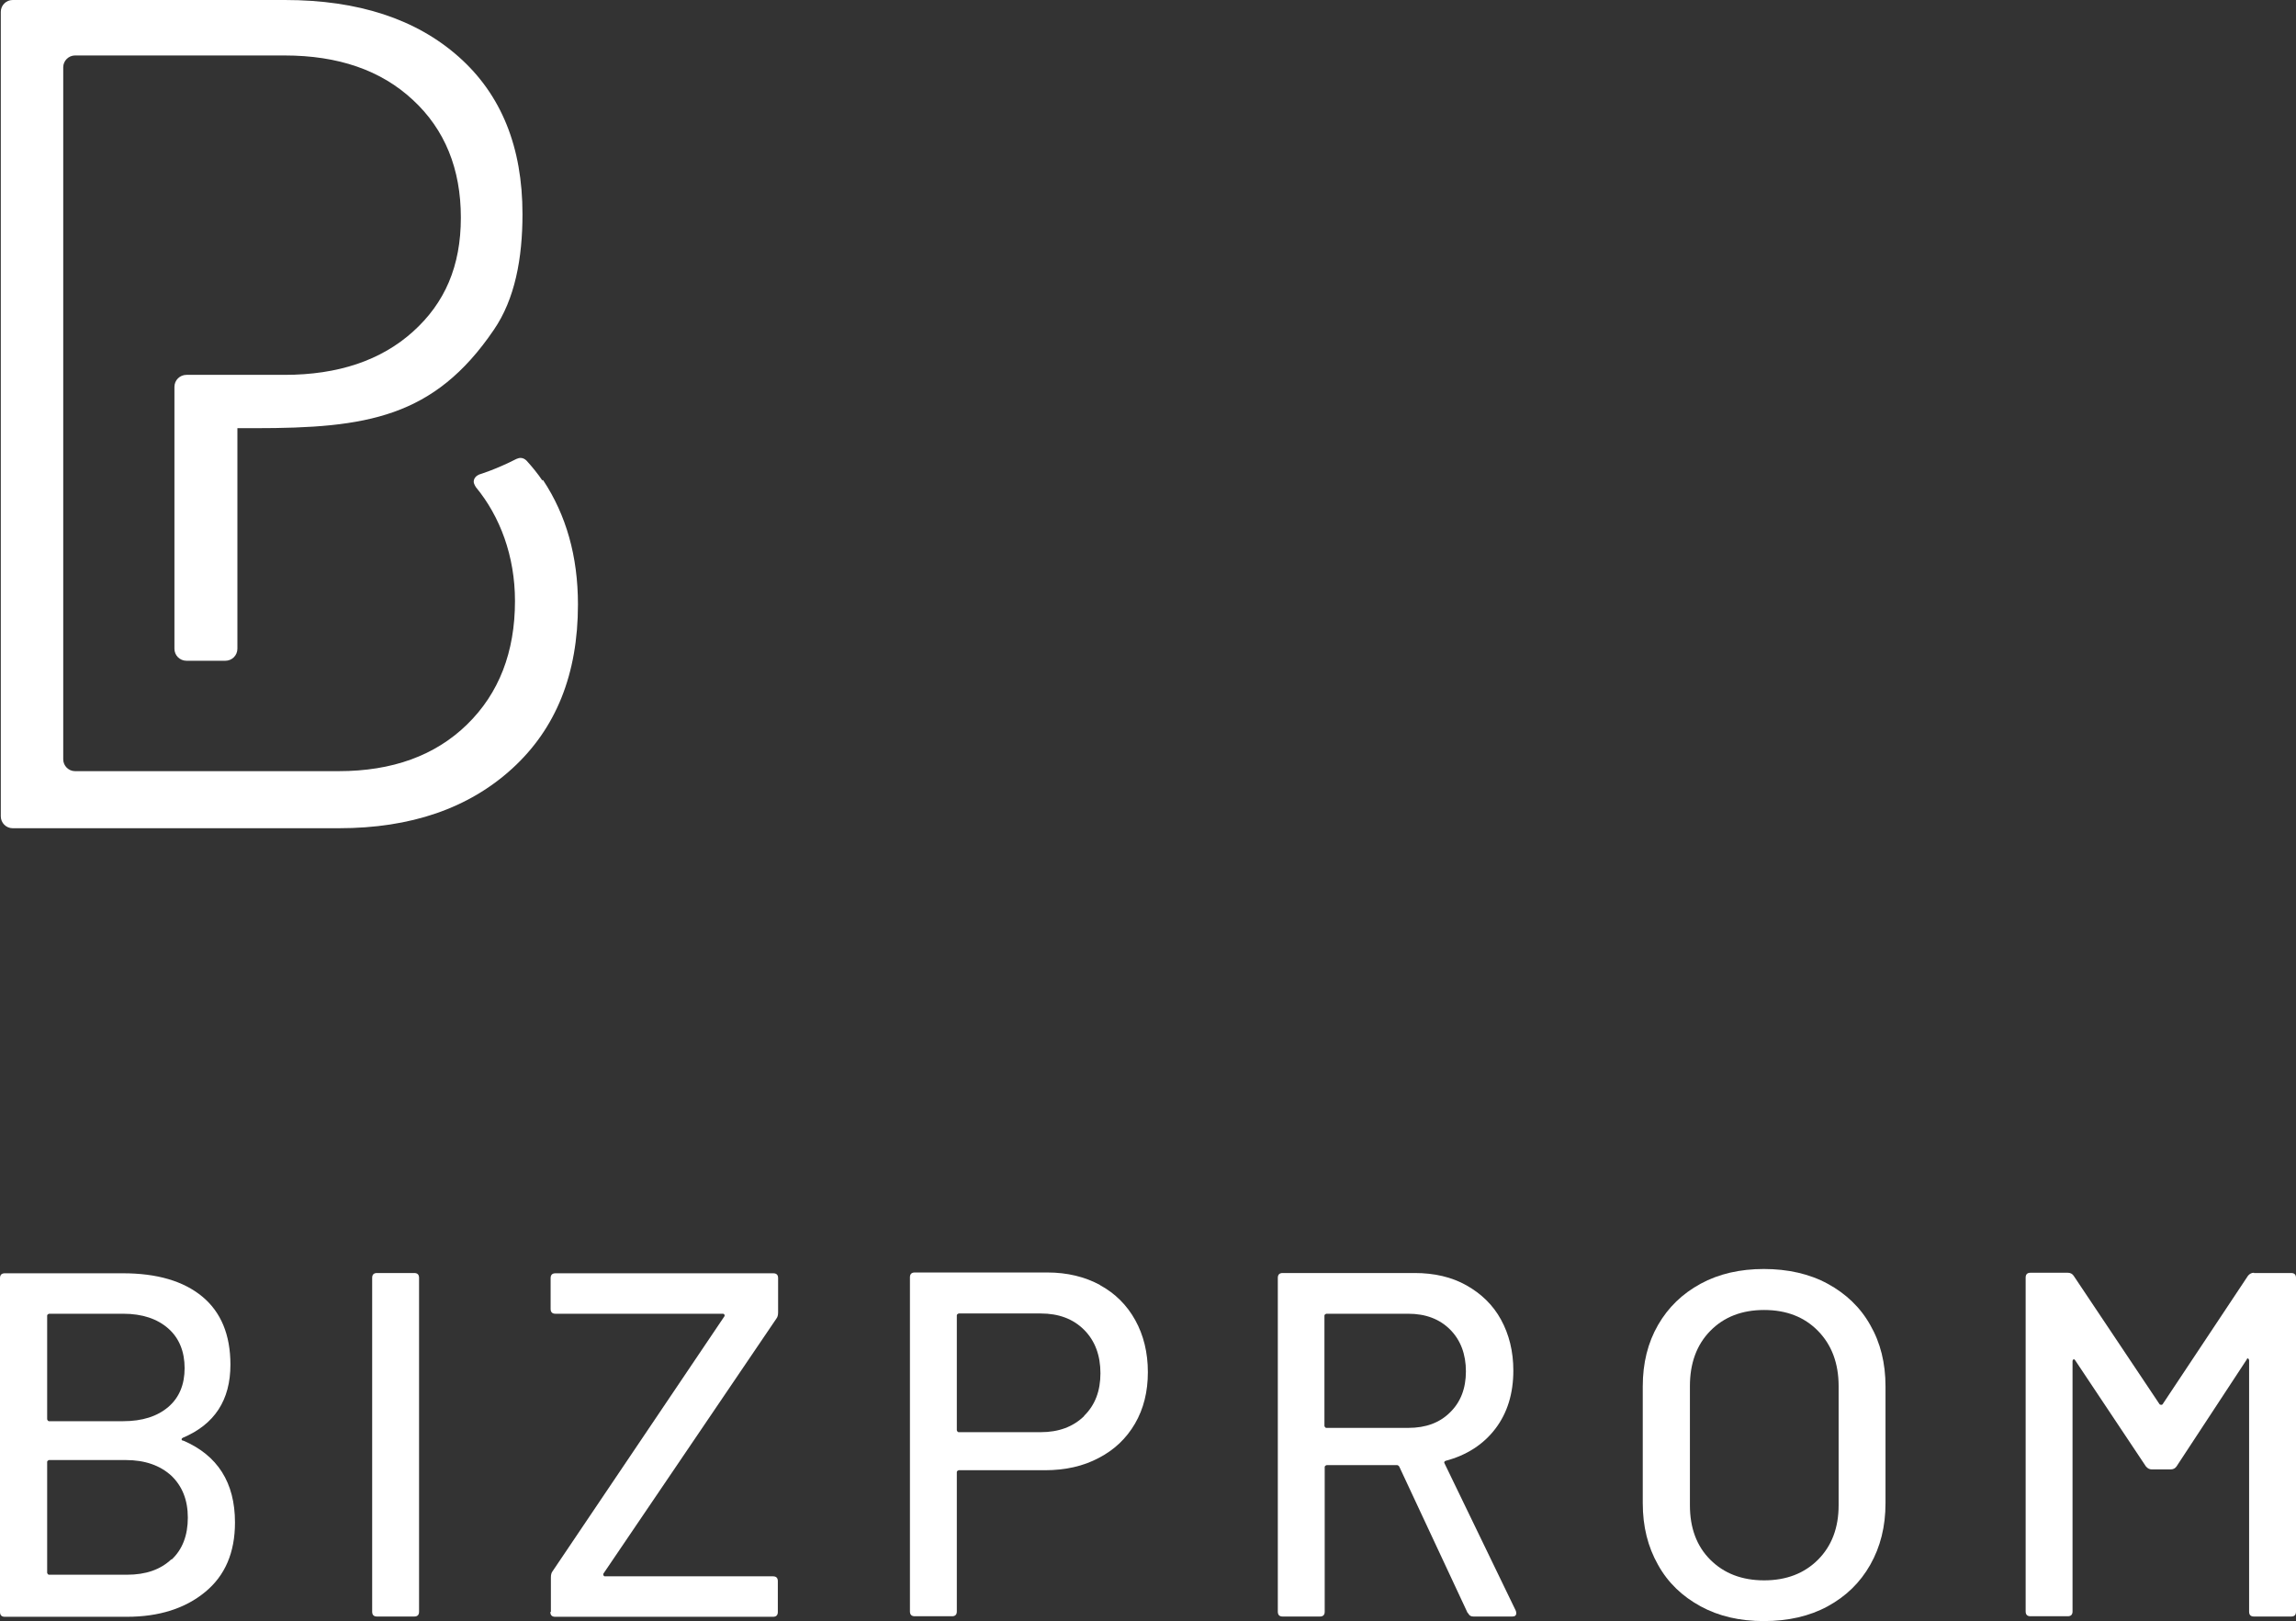 <?xml version="1.0" encoding="UTF-8"?><svg id="Logo" xmlns="http://www.w3.org/2000/svg" viewBox="0 0 85.69 60.5"><rect x="0" y="0" width="85.69" height="60.5" fill="#333333" stroke="none"/><defs><style>.cls-1{fill:#fff;}</style></defs><g><path class="cls-1" d="m6.83,53.76c1.29.55,1.94,1.57,1.94,3.06,0,1.12-.37,1.99-1.12,2.6-.74.61-1.72.92-2.91.92H.18c-.12,0-.18-.06-.18-.18v-12.46c0-.12.06-.18.18-.18h4.41c1.27,0,2.26.29,2.96.87s1.05,1.43,1.05,2.54c0,1.32-.59,2.23-1.78,2.73-.06.04-.06.07,0,.11h.01Zm-5.07-4.66v3.87s.02.07.07.07h2.77c.71,0,1.27-.18,1.68-.53s.61-.84.61-1.45-.2-1.12-.61-1.48-.97-.55-1.68-.55H1.83s-.07.02-.07.07Zm4.64,9.11c.41-.38.61-.91.61-1.57s-.21-1.18-.62-1.57c-.42-.38-.98-.58-1.7-.58H1.83s-.07.02-.07.07v4.14s.02.07.07.07h2.91c.7,0,1.25-.19,1.66-.58v.02Z"/><path class="cls-1" d="m13.89,60.15v-12.46c0-.12.06-.18.18-.18h1.39c.12,0,.18.06.18.18v12.46c0,.12-.06.18-.18.18h-1.39c-.12,0-.18-.06-.18-.18Z"/><path class="cls-1" d="m20.56,60.15v-1.28c0-.1.02-.18.07-.24l6.41-9.51s.01-.03,0-.05c-.01-.02-.03-.04-.06-.04h-6.25c-.12,0-.18-.06-.18-.18v-1.15c0-.12.06-.18.18-.18h8.13c.12,0,.18.06.18.18v1.28c0,.1-.02.18-.07.24l-6.45,9.51s-.01.03,0,.06c.01.02.03.04.05.04h6.28c.12,0,.18.06.18.18v1.15c0,.12-.06.18-.18.18h-8.13c-.12,0-.18-.06-.18-.18h.02Z"/><path class="cls-1" d="m41.05,47.96c.57.31,1.01.75,1.32,1.31s.47,1.21.47,1.94-.16,1.37-.48,1.92-.77.98-1.35,1.28c-.58.31-1.25.46-2.01.46h-3.22s-.07.02-.07.07v5.2c0,.12-.06.18-.18.18h-1.39c-.12,0-.18-.06-.18-.18v-12.47c0-.12.06-.18.18-.18h4.95c.74,0,1.4.16,1.97.47h0Zm-.59,4.88c.41-.4.61-.93.61-1.59s-.2-1.21-.61-1.62-.95-.61-1.62-.61h-3.06s-.07.02-.07.07v4.29s.02.07.07.07h3.06c.67,0,1.21-.2,1.62-.6h0Z"/><path class="cls-1" d="m54.78,60.21l-2.56-5.48s-.04-.05-.07-.05h-2.64s-.07.02-.07.07v5.4c0,.12-.06.18-.18.18h-1.39c-.12,0-.18-.06-.18-.18v-12.46c0-.12.06-.18.18-.18h4.93c.73,0,1.38.15,1.93.46s.99.73,1.29,1.28c.3.55.46,1.18.46,1.9,0,.85-.22,1.58-.67,2.17s-1.07.99-1.86,1.2c-.05.02-.06.06-.04.09l2.66,5.5s.02.05.02.09c0,.09-.05.13-.15.13h-1.45c-.1,0-.16-.04-.2-.13h-.01Zm-5.35-11.09v4.1s.02.07.07.07h3.06c.65,0,1.17-.19,1.56-.58.39-.38.59-.89.59-1.53s-.2-1.17-.59-1.56-.91-.59-1.56-.59h-3.06s-.07.02-.07.07v.02Z"/><path class="cls-1" d="m63.47,59.95c-.68-.37-1.22-.88-1.59-1.55-.38-.67-.57-1.43-.57-2.3v-4.36c0-.87.19-1.63.57-2.29s.91-1.17,1.59-1.54,1.47-.55,2.36-.55,1.7.18,2.38.55,1.22.88,1.59,1.54c.38.66.57,1.42.57,2.29v4.36c0,.87-.19,1.63-.57,2.3-.38.67-.91,1.18-1.59,1.55-.68.37-1.48.55-2.38.55s-1.68-.18-2.36-.55Zm4.38-1.74c.51-.51.77-1.19.77-2.03v-4.45c0-.85-.26-1.54-.77-2.06-.51-.52-1.18-.78-2.01-.78s-1.5.26-2.01.78-.76,1.21-.76,2.06v4.45c0,.84.25,1.52.76,2.03s1.18.77,2.01.77,1.5-.26,2.01-.77Z"/><path class="cls-1" d="m84.12,47.51h1.39c.12,0,.18.06.18.18v12.46c0,.12-.06.18-.18.18h-1.39c-.12,0-.18-.06-.18-.18v-9.38s-.01-.06-.04-.07c-.02-.01-.04,0-.05.04l-2.62,3.99c-.05.07-.12.11-.22.11h-.7c-.09,0-.16-.04-.22-.11l-2.64-3.96s-.03-.05-.06-.04c-.02.01-.04.04-.04.07v9.34c0,.12-.06.18-.18.18h-1.39c-.12,0-.18-.06-.18-.18v-12.46c0-.12.06-.18.18-.18h1.39c.1,0,.17.04.22.11l3.21,4.8s.03.02.05.02.04,0,.06-.02l3.19-4.8c.06-.07.13-.11.22-.11h0Z"/></g><path class="cls-1" d="m20.24,17.93c-.16-.24-.38-.51-.59-.74h0c-.06-.06-.14-.1-.22-.1-.06,0-.11.02-.16.04-.76.39-1.39.58-1.39.58-.11.05-.2.14-.2.27,0,.08.08.2.08.2.9,1.09,1.46,2.57,1.46,4.25,0,1.91-.6,3.45-1.79,4.61-1.19,1.16-2.79,1.74-4.79,1.74H2.8c-.24,0-.44-.2-.44-.44V2.51c0-.24.2-.44.44-.44h7.82c2,0,3.6.55,4.79,1.66,1.19,1.1,1.79,2.57,1.79,4.39s-.6,3.19-1.79,4.26c-1.19,1.07-2.79,1.61-4.79,1.61h-3.66c-.25,0-.45.2-.45.45v9.77c0,.25.2.45.45.45h1.45c.25,0,.45-.2.45-.45v-8.23h.66c4.15,0,6.68-.39,8.91-3.67.79-1.15,1.07-2.67,1.07-4.32,0-2.5-.79-4.46-2.38-5.87S13.37,0,10.63,0H.47C.23,0,.03.2.03.44v30.03c0,.24.2.44.44.44h12.18c2.68,0,4.84-.74,6.47-2.23,1.63-1.49,2.45-3.52,2.45-6.12,0-1.8-.44-3.34-1.3-4.64h-.03Z"/></svg>